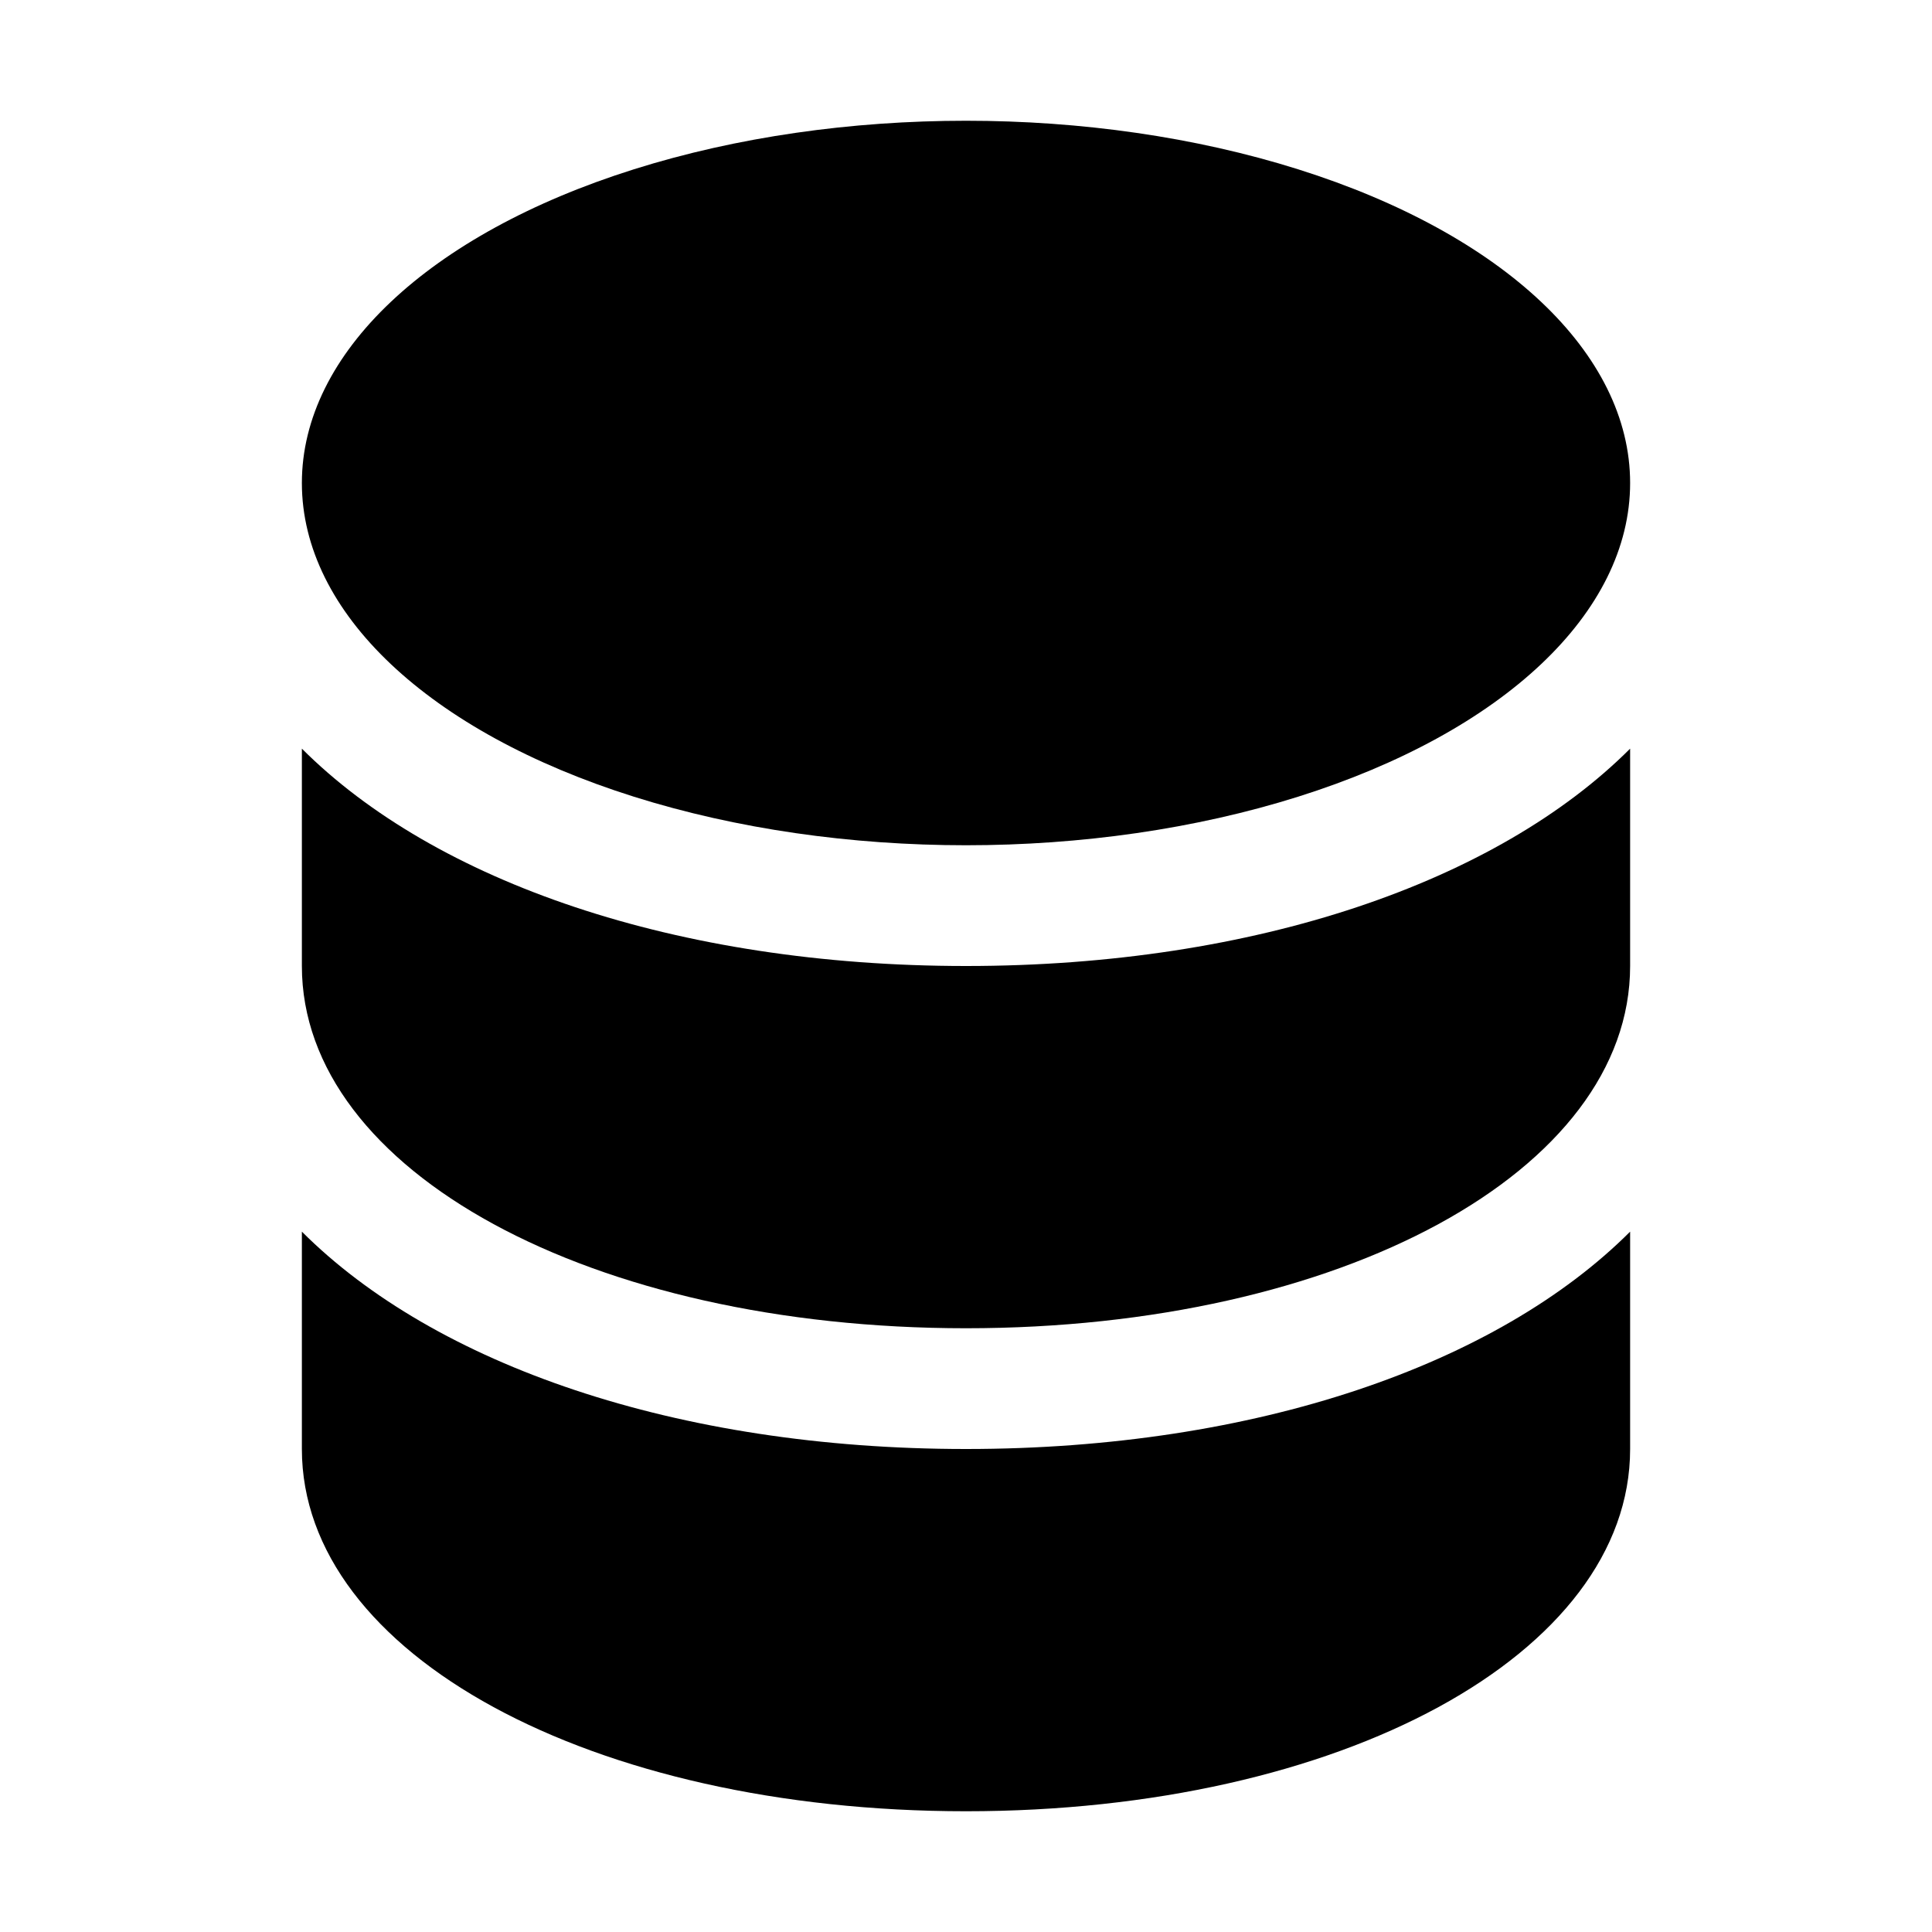 <?xml version="1.0" encoding="utf-8"?>

<!-- Скачано с сайта svg4.ru / Downloaded from svg4.ru -->
<svg version="1.1" id="Icons" xmlns="http://www.w3.org/2000/svg" xmlns:xlink="http://www.w3.org/1999/xlink" 
	 viewBox="0 0 32 32" xml:space="preserve">
<style type="text/css">
	.st0{fill:none;stroke:#000000;stroke-width:2;stroke-linecap:round;stroke-linejoin:round;stroke-miterlimit:10;}
</style>
<g>
	<path d="M5,12.4V16c0,3.4,4.8,6,11,6s11-2.6,11-6v-3.6c-2.2,2.2-6.2,3.6-11,3.6S7.2,14.6,5,12.4z"/>
	<path d="M5,20.4V24c0,3.4,4.8,6,11,6s11-2.6,11-6v-3.6c-2.2,2.2-6.2,3.6-11,3.6S7.2,22.6,5,20.4z"/>
	<ellipse cx="16" cy="8" rx="11" ry="6"/>
</g>
</svg>